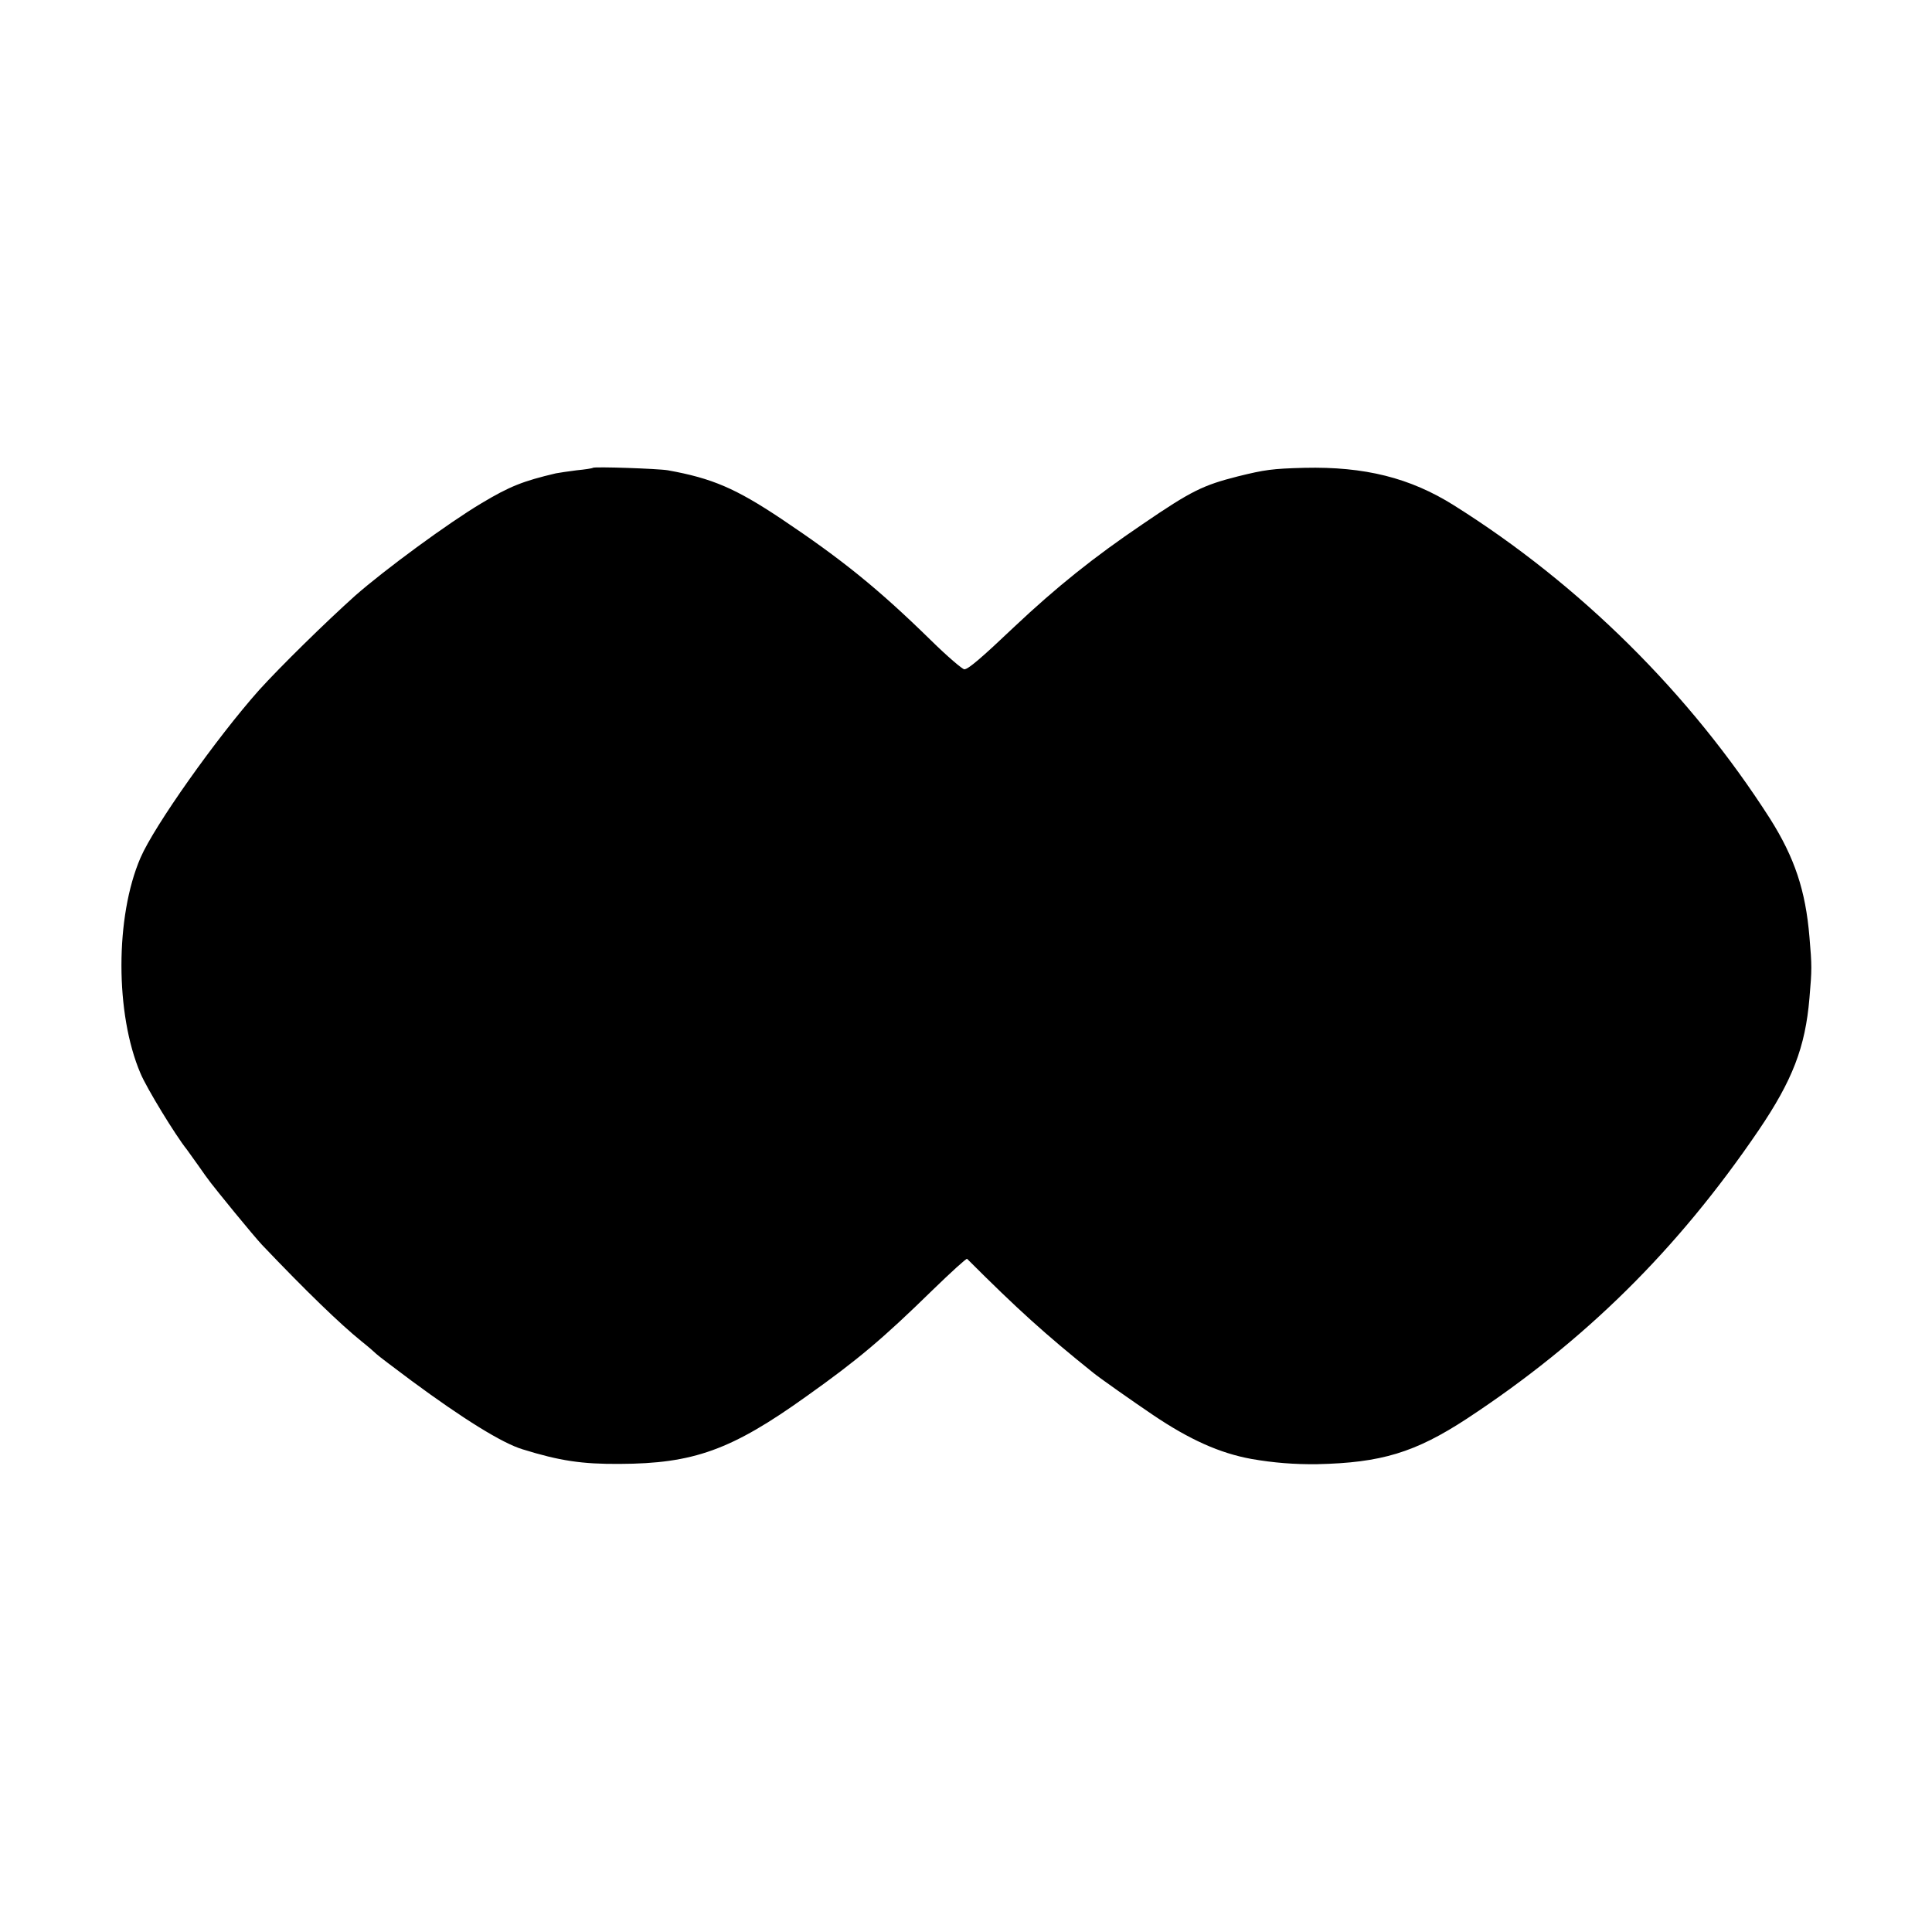 <?xml version="1.0" standalone="no"?>
<!DOCTYPE svg PUBLIC "-//W3C//DTD SVG 20010904//EN"
 "http://www.w3.org/TR/2001/REC-SVG-20010904/DTD/svg10.dtd">
<svg version="1.0" xmlns="http://www.w3.org/2000/svg"
 width="700pt" height="700pt" viewBox="0 0 700 700"
 preserveAspectRatio="xMidYMid meet">
<g transform="translate(0,700) scale(0.1,-0.1)"
fill="#000000" stroke="none">
<path d="M2148 5305 c-2 -2 -28 -6 -59 -9 -31 -4 -65 -9 -75 -11 -119 -28
-167 -47 -269 -108 -121 -72 -351 -241 -459 -336 -108 -97 -269 -255 -347
-341 -154 -173 -380 -492 -430 -608 -92 -213 -92 -566 0 -781 22 -53 127 -225
168 -276 4 -6 24 -33 43 -60 40 -57 35 -51 131 -169 40 -49 84 -101 98 -116
160 -168 283 -287 361 -350 24 -19 48 -40 54 -46 6 -6 63 -49 126 -96 188
-139 330 -227 403 -249 135 -42 216 -54 352 -53 267 1 405 50 677 245 186 132
278 210 455 383 68 66 125 118 127 115 183 -183 284 -274 456 -412 23 -19 144
-104 218 -154 132 -89 241 -138 356 -159 80 -14 156 -20 238 -19 232 5 355 42
543 165 427 281 762 611 1057 1045 122 180 169 300 184 479 9 104 9 116 0 221
-14 169 -54 288 -143 429 -289 452 -688 848 -1145 1135 -159 100 -324 141
-542 136 -117 -3 -144 -7 -241 -31 -126 -32 -168 -52 -345 -173 -176 -119
-311 -227 -465 -372 -119 -113 -167 -154 -181 -154 -7 0 -62 47 -121 105 -192
188 -324 294 -542 440 -165 110 -250 147 -411 176 -34 6 -267 14 -272 9z"/>
</g>
</svg>
